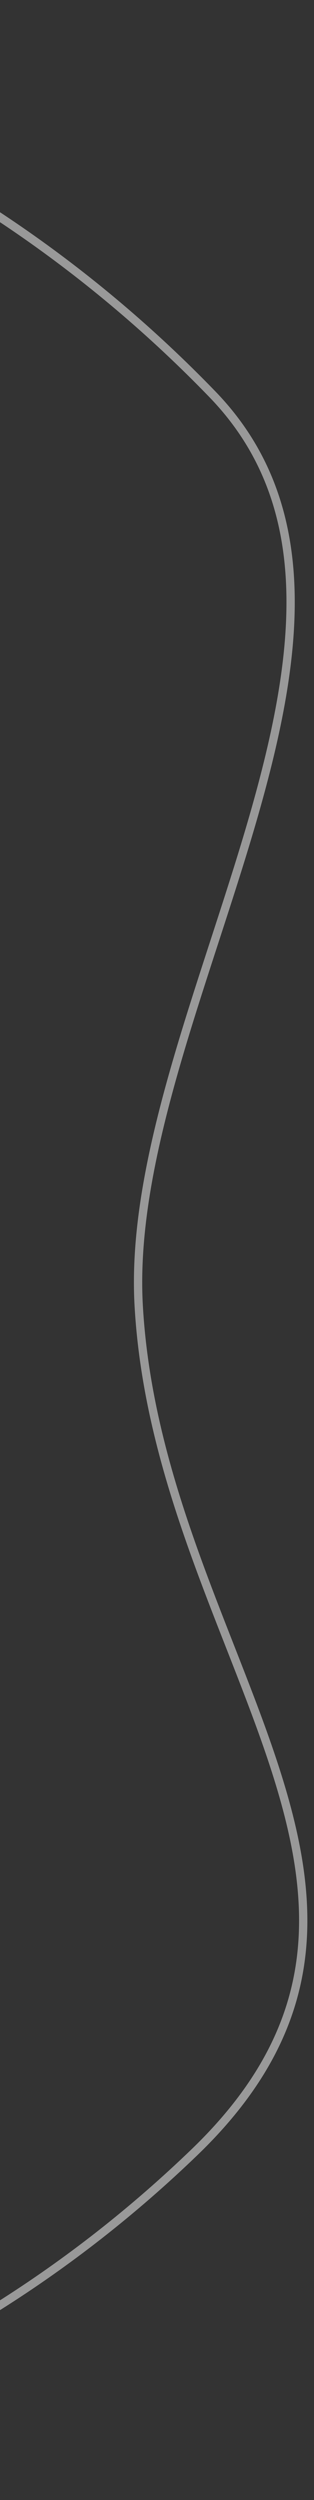 <svg width="75" height="597" viewBox="0 0 75 597" fill="none" xmlns="http://www.w3.org/2000/svg">
<rect x="0" y="0" width="75" height="597" fill="#333333" stroke="none"/>
<path opacity="0.501" d="M46.507 513.897C-70.528 626.877 -258.393 622.174 -373.101 503.348C-487.81 384.523 -485.888 196.609 -368.854 83.629C-251.819 -29.351 -63.953 -24.648 50.755 94.177C76.583 120.932 71.461 157.57 60.062 196.669C57.348 205.978 54.288 215.396 51.224 224.829L50.786 226.176C47.578 236.053 44.383 245.94 41.605 255.697C36.052 275.198 32.139 294.262 33.132 311.817C34.31 332.665 39.737 351.949 46.184 370.075C49.011 378.021 52.038 385.756 54.991 393.3C55.405 394.358 55.818 395.412 56.228 396.463C59.567 405.012 62.759 413.316 65.416 421.449C70.731 437.722 73.868 453.215 71.766 468.427C69.668 483.609 62.335 498.617 46.507 513.897Z" stroke="white" stroke-width="1.98"/>
</svg>
